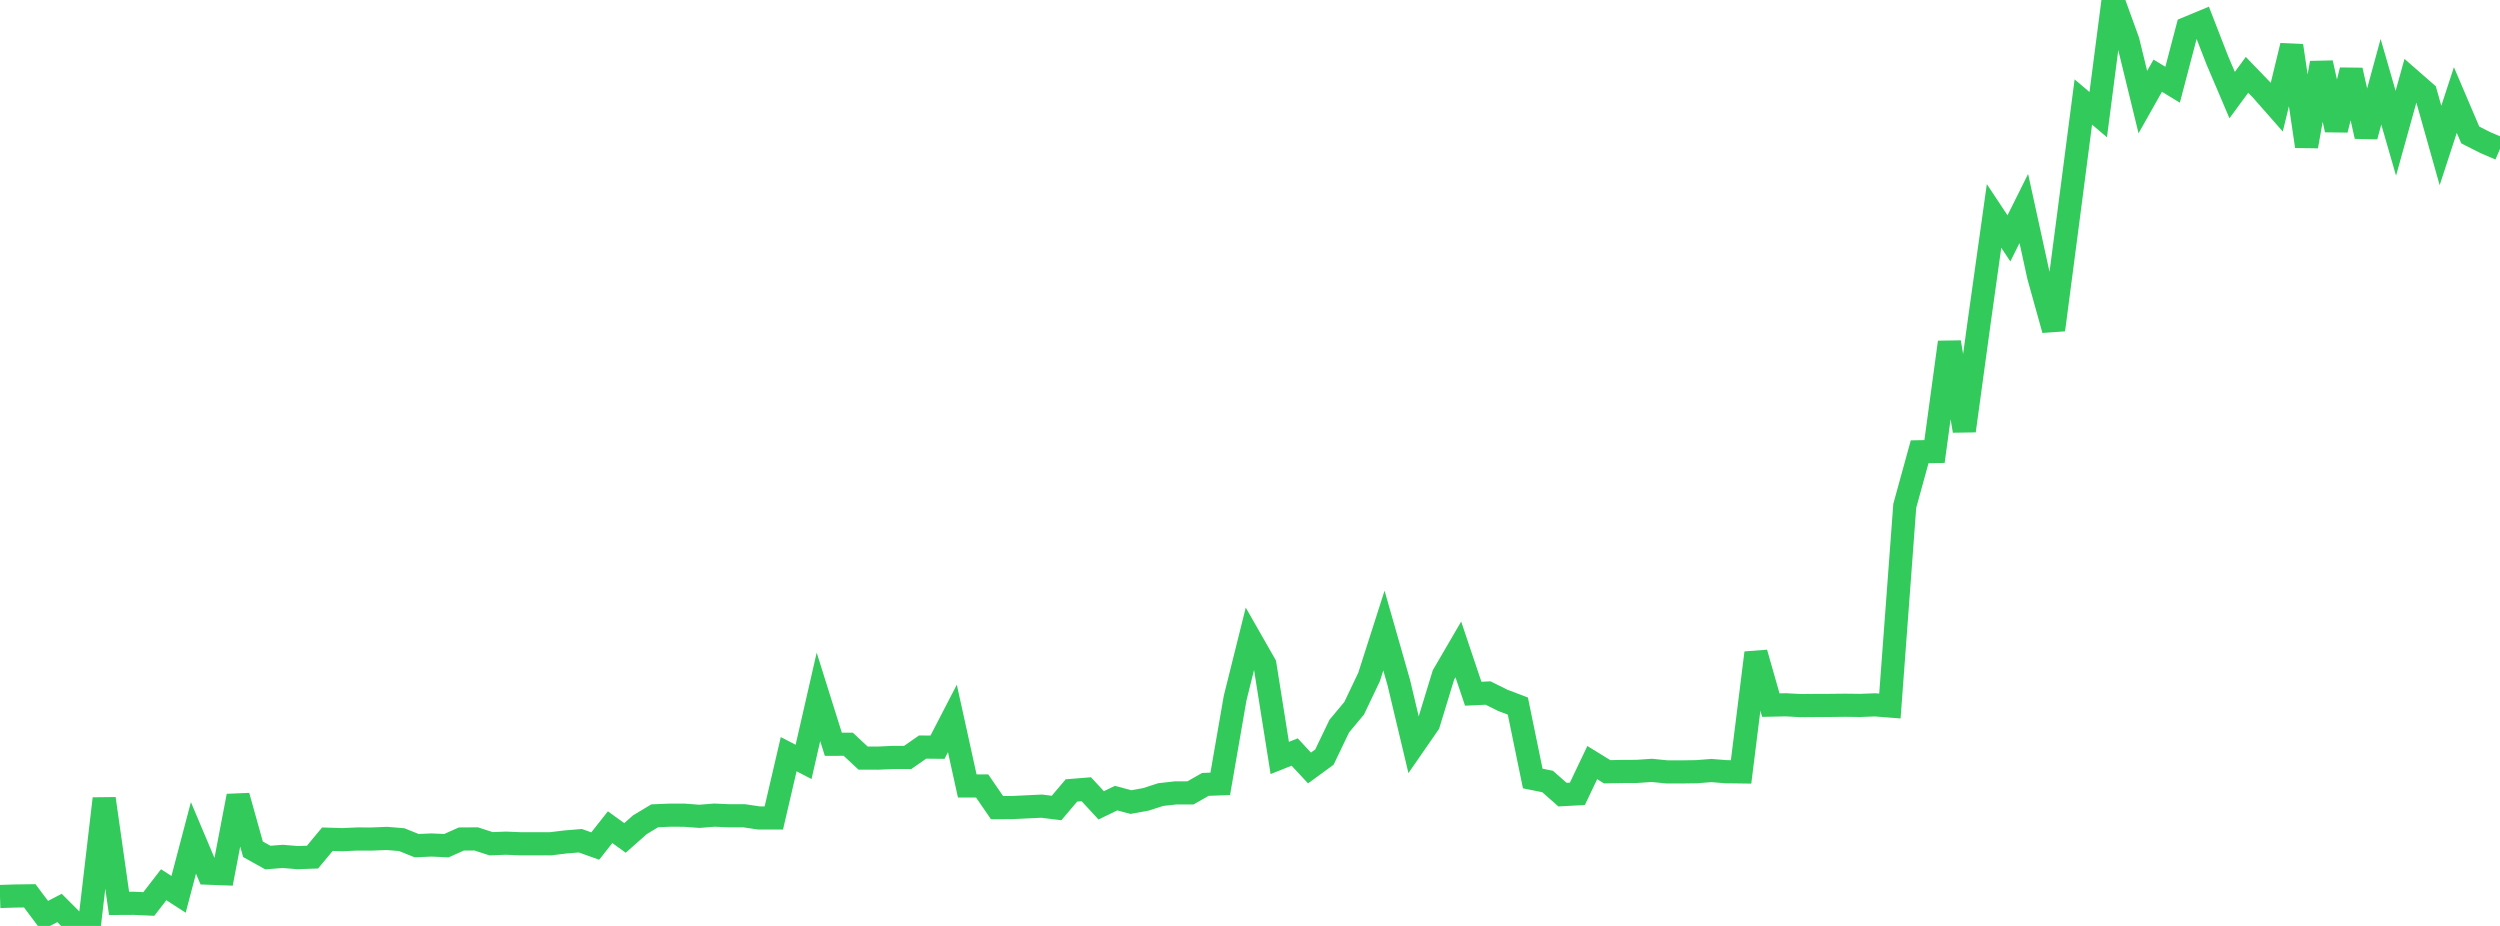 <?xml version="1.0" standalone="no"?>
<!DOCTYPE svg PUBLIC "-//W3C//DTD SVG 1.1//EN" "http://www.w3.org/Graphics/SVG/1.1/DTD/svg11.dtd">

<svg width="135" height="50" viewBox="0 0 135 50" preserveAspectRatio="none" 
  xmlns="http://www.w3.org/2000/svg"
  xmlns:xlink="http://www.w3.org/1999/xlink">


<polyline points="0.0, 48.411 0.804, 48.385 1.607, 48.374 2.411, 49.446 3.214, 49.03 4.018, 49.835 4.821, 50.0 5.625, 43.127 6.429, 48.783 7.232, 48.779 8.036, 48.815 8.839, 47.775 9.643, 48.294 10.446, 45.246 11.25, 47.151 12.054, 47.181 12.857, 42.983 13.661, 45.861 14.464, 46.308 15.268, 46.245 16.071, 46.311 16.875, 46.284 17.679, 45.317 18.482, 45.342 19.286, 45.306 20.089, 45.307 20.893, 45.275 21.696, 45.341 22.5, 45.665 23.304, 45.63 24.107, 45.666 24.911, 45.306 25.714, 45.301 26.518, 45.562 27.321, 45.531 28.125, 45.564 28.929, 45.563 29.732, 45.563 30.536, 45.466 31.339, 45.399 32.143, 45.686 32.946, 44.668 33.75, 45.248 34.554, 44.535 35.357, 44.053 36.161, 44.019 36.964, 44.021 37.768, 44.082 38.571, 44.017 39.375, 44.052 40.179, 44.051 40.982, 44.17 41.786, 44.171 42.589, 40.726 43.393, 41.142 44.196, 37.631 45.0, 40.191 45.804, 40.188 46.607, 40.937 47.411, 40.939 48.214, 40.902 49.018, 40.9 49.821, 40.341 50.625, 40.349 51.429, 38.795 52.232, 42.442 53.036, 42.442 53.839, 43.611 54.643, 43.609 55.446, 43.57 56.25, 43.532 57.054, 43.632 57.857, 42.684 58.661, 42.619 59.464, 43.488 60.268, 43.099 61.071, 43.312 61.875, 43.166 62.679, 42.907 63.482, 42.817 64.286, 42.816 65.089, 42.358 65.893, 42.326 66.696, 37.701 67.5, 34.473 68.304, 35.882 69.107, 40.93 69.911, 40.609 70.714, 41.471 71.518, 40.884 72.321, 39.209 73.125, 38.245 73.929, 36.559 74.732, 34.052 75.536, 36.866 76.339, 40.24 77.143, 39.077 77.946, 36.447 78.75, 35.068 79.554, 37.461 80.357, 37.424 81.161, 37.823 81.964, 38.127 82.768, 42.039 83.571, 42.201 84.375, 42.91 85.179, 42.866 85.982, 41.18 86.786, 41.675 87.589, 41.659 88.393, 41.655 89.196, 41.6 90.0, 41.681 90.804, 41.683 91.607, 41.672 92.411, 41.609 93.214, 41.672 94.018, 41.683 94.821, 35.254 95.625, 38.076 96.429, 38.059 97.232, 38.102 98.036, 38.094 98.839, 38.092 99.643, 38.083 100.446, 38.093 101.25, 38.062 102.054, 38.125 102.857, 27.316 103.661, 24.396 104.464, 24.382 105.268, 18.481 106.071, 23.264 106.875, 17.393 107.679, 11.661 108.482, 12.872 109.286, 11.259 110.089, 14.93 110.893, 17.812 111.696, 11.69 112.5, 5.507 113.304, 6.191 114.107, 0.0 114.911, 2.221 115.714, 5.514 116.518, 4.087 117.321, 4.575 118.125, 1.516 118.929, 1.182 119.732, 3.247 120.536, 5.134 121.339, 4.041 122.143, 4.875 122.946, 5.788 123.75, 2.466 124.554, 7.901 125.357, 3.397 126.161, 7.01 126.964, 3.792 127.768, 7.362 128.571, 4.414 129.375, 7.196 130.179, 4.304 130.982, 5.006 131.786, 7.855 132.589, 5.401 133.393, 7.286 134.196, 7.695 135.0, 8.039" fill="none" stroke="#32ca5b" stroke-width="1.25"/>

</svg>